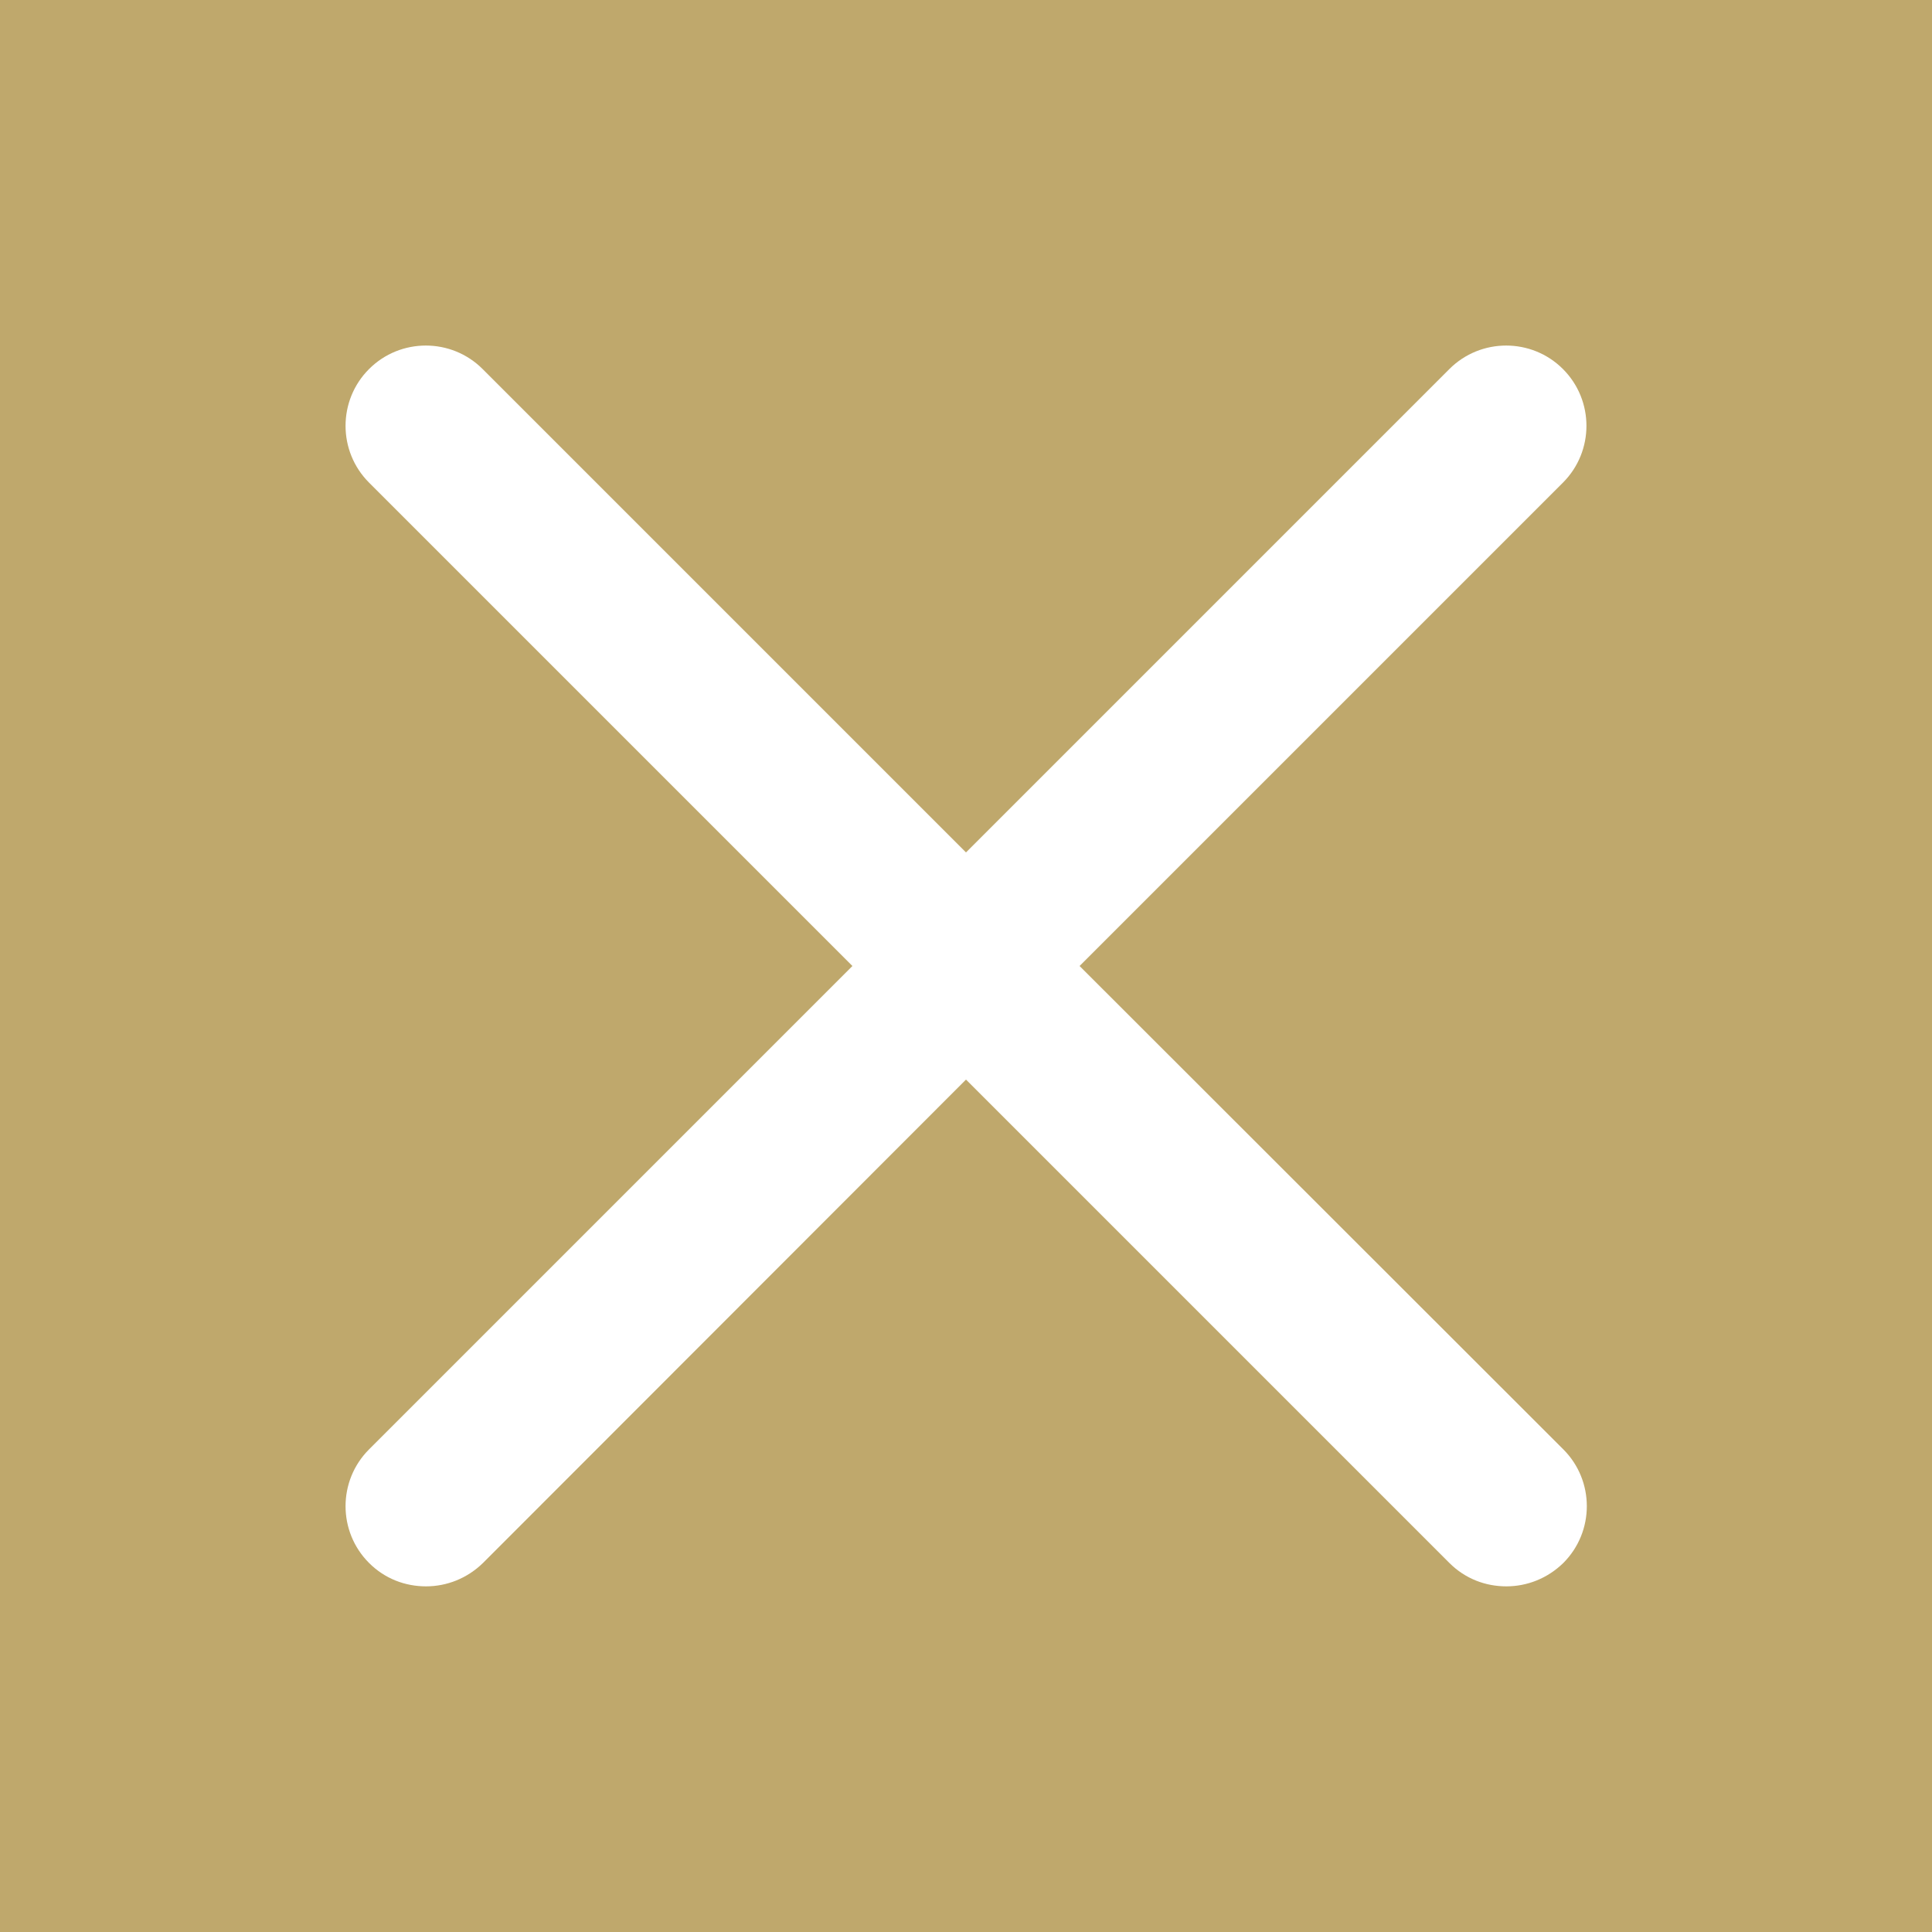 <?xml version="1.0" encoding="utf-8"?>
<!-- Generator: Adobe Illustrator 26.0.0, SVG Export Plug-In . SVG Version: 6.00 Build 0)  -->
<svg version="1.1" id="Layer_1" xmlns="http://www.w3.org/2000/svg" xmlns:xlink="http://www.w3.org/1999/xlink" x="0px" y="0px"
	 viewBox="0 0 512 512" style="enable-background:new 0 0 512 512;" xml:space="preserve">
<rect x="0" y="0" width="512" height="512" fill="#333333" stroke="none"/>
<style type="text/css">
	.st0{fill:#BFA86C;}
	.st1{fill:#FFFFFF;}
</style>
<path class="st0" d="M301,256c0,24.9-20.1,45-45,45s-45-20.1-45-45s20.1-45,45-45S301,231.1,301,256z"/>
<path class="st0" d="M332,120H180c-33.1,0-60,26.9-60,60v152c0,33.1,26.9,60,60,60h152c33.1,0,60-26.9,60-60V180
	C392,146.9,365.1,120,332,120z M256,331c-41.4,0-75-33.6-75-75s33.6-75,75-75s75,33.6,75,75S297.4,331,256,331z M342,185
	c-8.3,0-15-6.7-15-15s6.7-15,15-15s15,6.7,15,15S350.3,185,342,185z"/>
<path class="st0" d="M377,0H135C60.6,0,0,60.6,0,135v242c0,74.4,60.6,135,135,135h242c74.4,0,135-60.6,135-135V135
	C512,60.6,451.4,0,377,0z M422,332c0,49.6-40.4,90-90,90H180c-49.6,0-90-40.4-90-90V180c0-49.6,40.4-90,90-90h152
	c49.6,0,90,40.4,90,90V332z"/>
<rect class="st0" width="68" height="512"/>
<rect class="st0" width="512" height="80"/>
<rect x="429" class="st0" width="83" height="512"/>
<rect y="442" class="st0" width="512" height="70"/>
<rect class="st0" width="512" height="512"/>
<path class="st1" d="M286.1,256l128.1-128.1c8.3-8.3,8.3-21.8,0-30.1c-8.3-8.3-21.8-8.3-30.1,0L256,225.9L127.9,97.8
	c-8.3-8.3-21.8-8.3-30.1,0c-8.3,8.3-8.3,21.8,0,30.1L225.9,256L97.8,384.1c-8.3,8.3-8.3,21.8,0,30.1c4.2,4.2,9.6,6.2,15.1,6.2
	c5.5,0,10.9-2.1,15.1-6.2L256,286.1l128.1,128.1c4.2,4.2,9.6,6.2,15.1,6.2c5.5,0,10.9-2.1,15.1-6.2c8.3-8.3,8.3-21.8,0-30.1
	L286.1,256z"/>
</svg>
